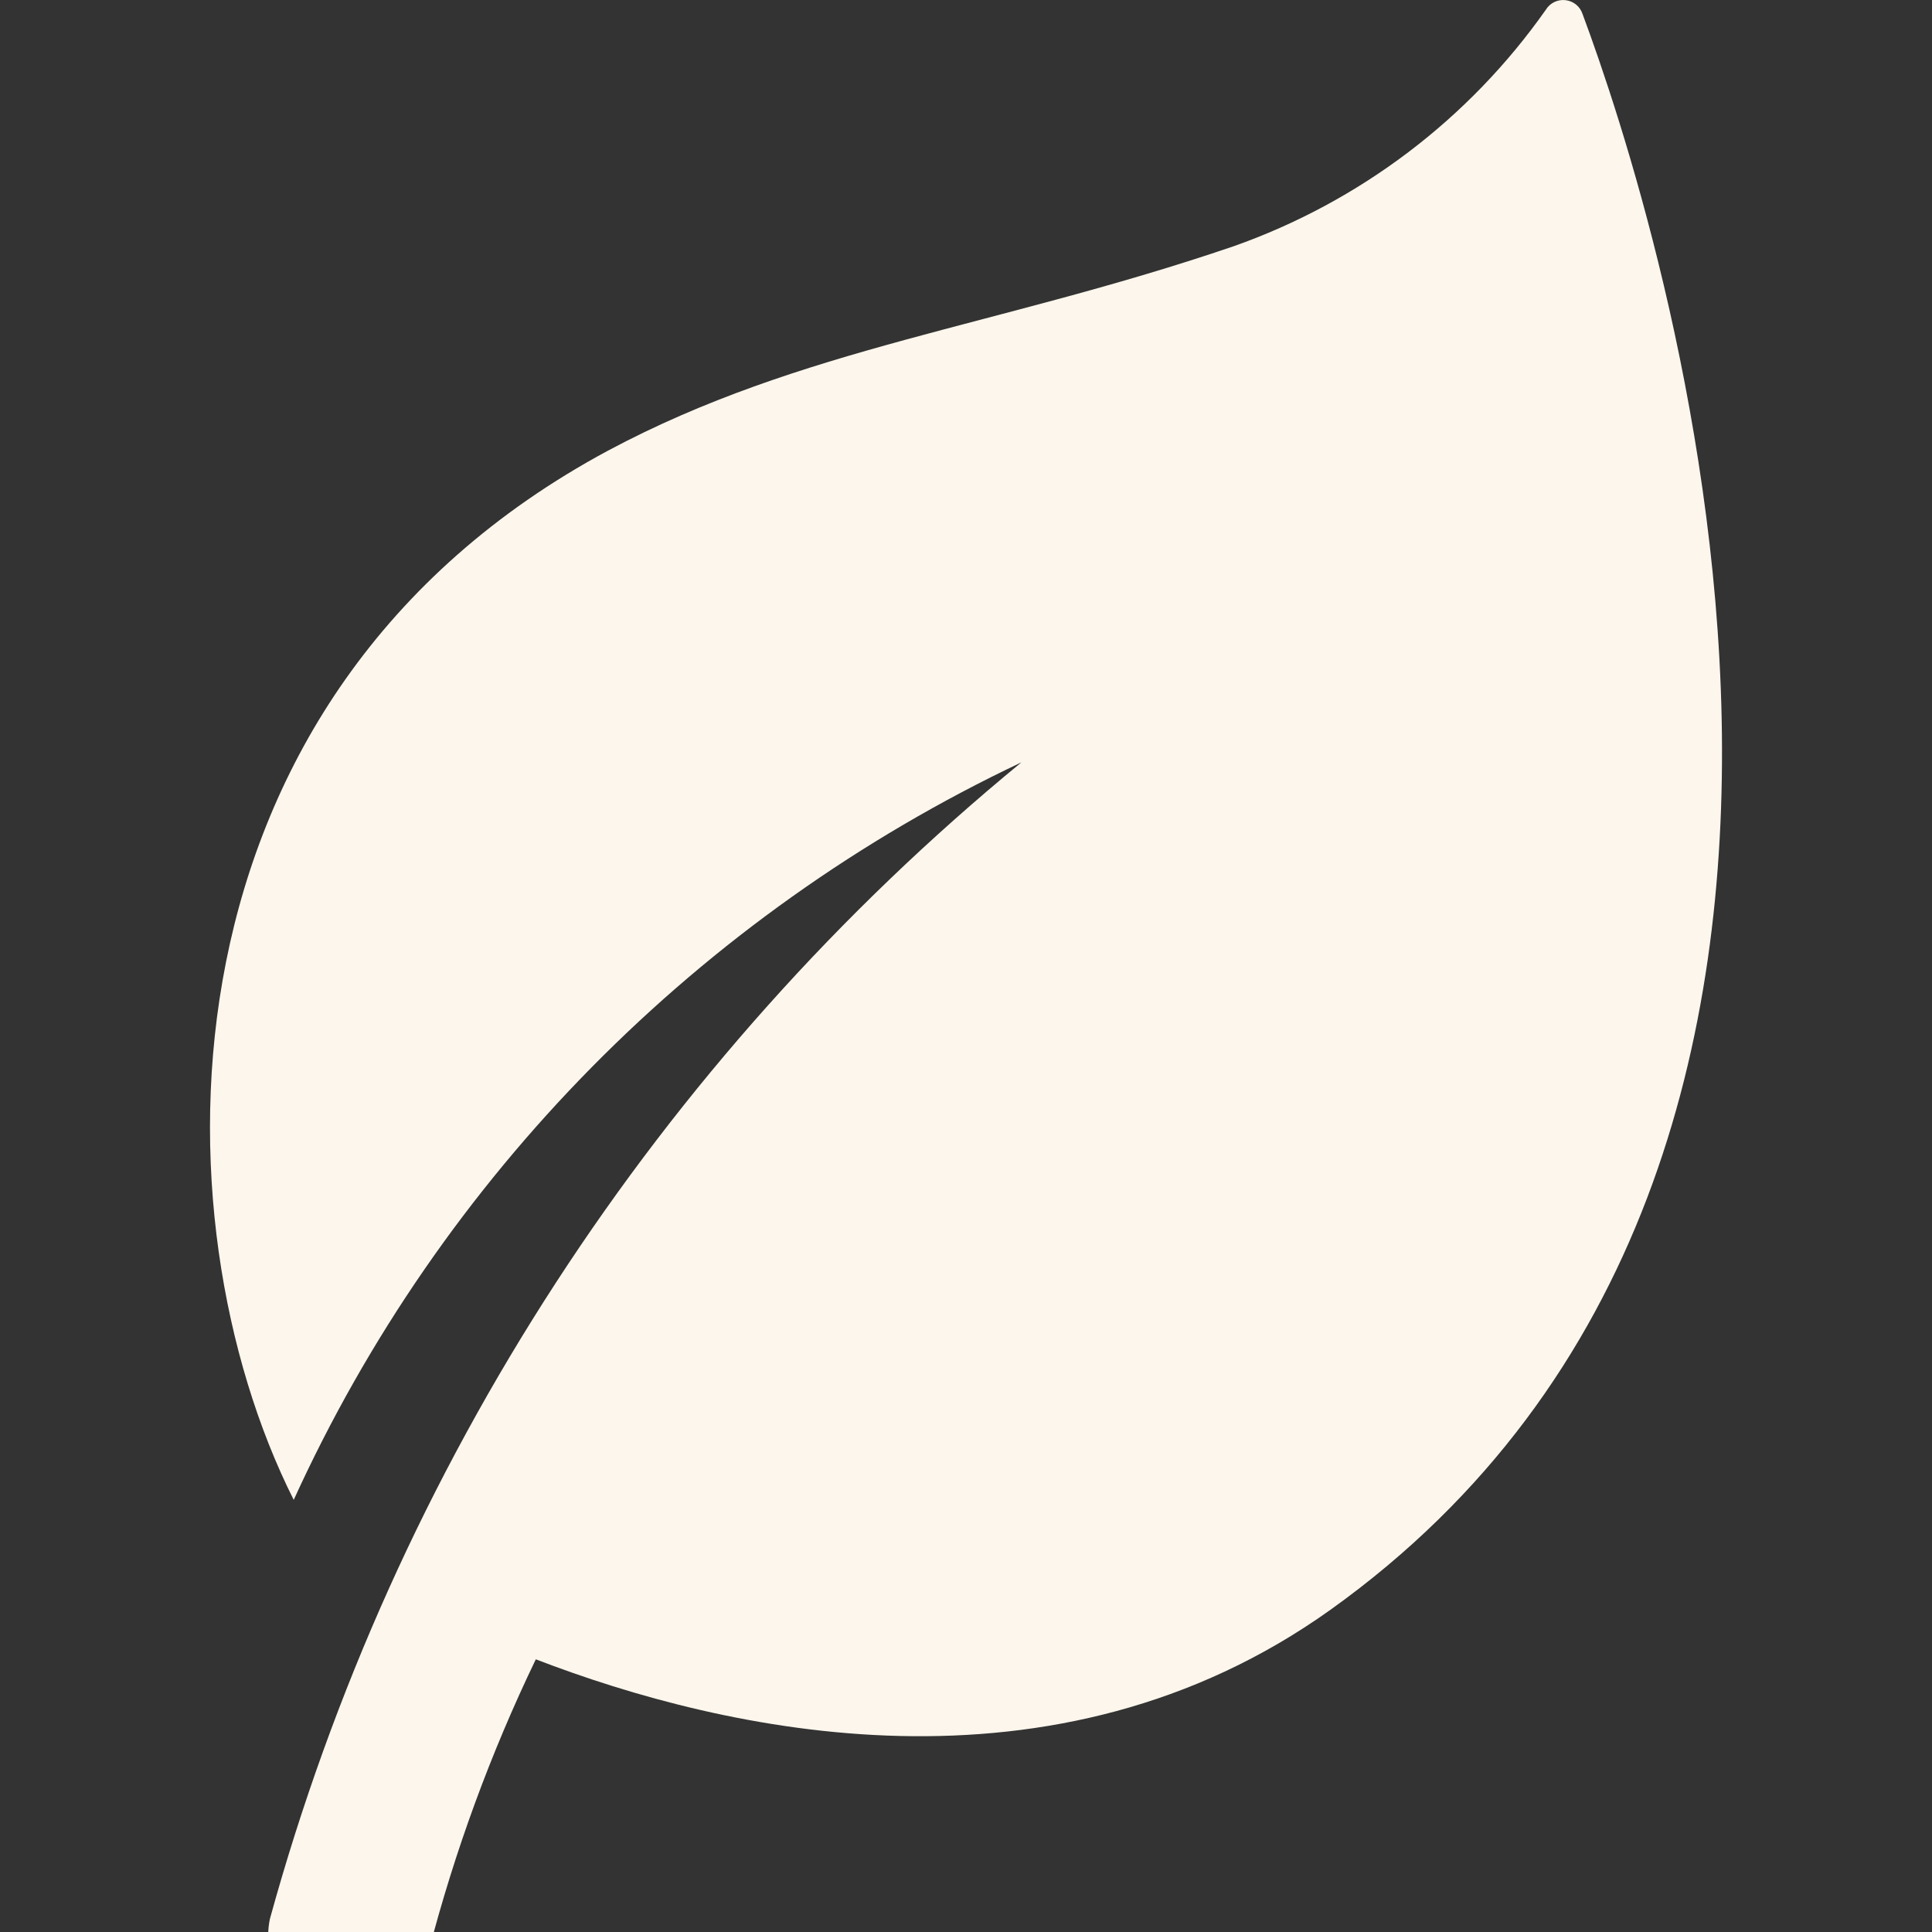 <svg width="36" height="36" viewBox="0 0 36 36" fill="none" xmlns="http://www.w3.org/2000/svg">
<rect x="0" y="0" width="36" height="36" fill="#333333" stroke="none"/>
<g clip-path="url(#clip0_186_182)">
<path d="M24.798 29.991C19.633 33.686 13.497 32.271 9.984 30.919C9.142 32.668 8.472 34.494 7.985 36.372C7.902 36.762 7.668 37.103 7.332 37.321C6.997 37.539 6.588 37.615 6.196 37.533C5.804 37.451 5.461 37.217 5.243 36.883C5.024 36.55 4.947 36.143 5.03 35.753C7.355 27.306 12.245 19.78 19.033 14.205C13.024 17.05 8.221 21.918 5.473 27.948C2.835 22.699 2.795 12.983 11.331 8.396C14.934 6.472 18.578 6.092 22.986 4.589C25.339 3.758 27.373 2.217 28.804 0.182C28.842 0.12 28.896 0.07 28.962 0.038C29.027 0.007 29.1 -0.006 29.172 0.003C29.244 0.011 29.313 0.04 29.369 0.086C29.425 0.132 29.466 0.193 29.489 0.262C30.898 4.048 36.555 21.578 24.798 29.991Z" fill="#FCF6EC"/>
</g>
<defs>
<clipPath id="clip0_186_182">
<rect width="36" height="36" fill="white"/>
</clipPath>
</defs>
</svg>
